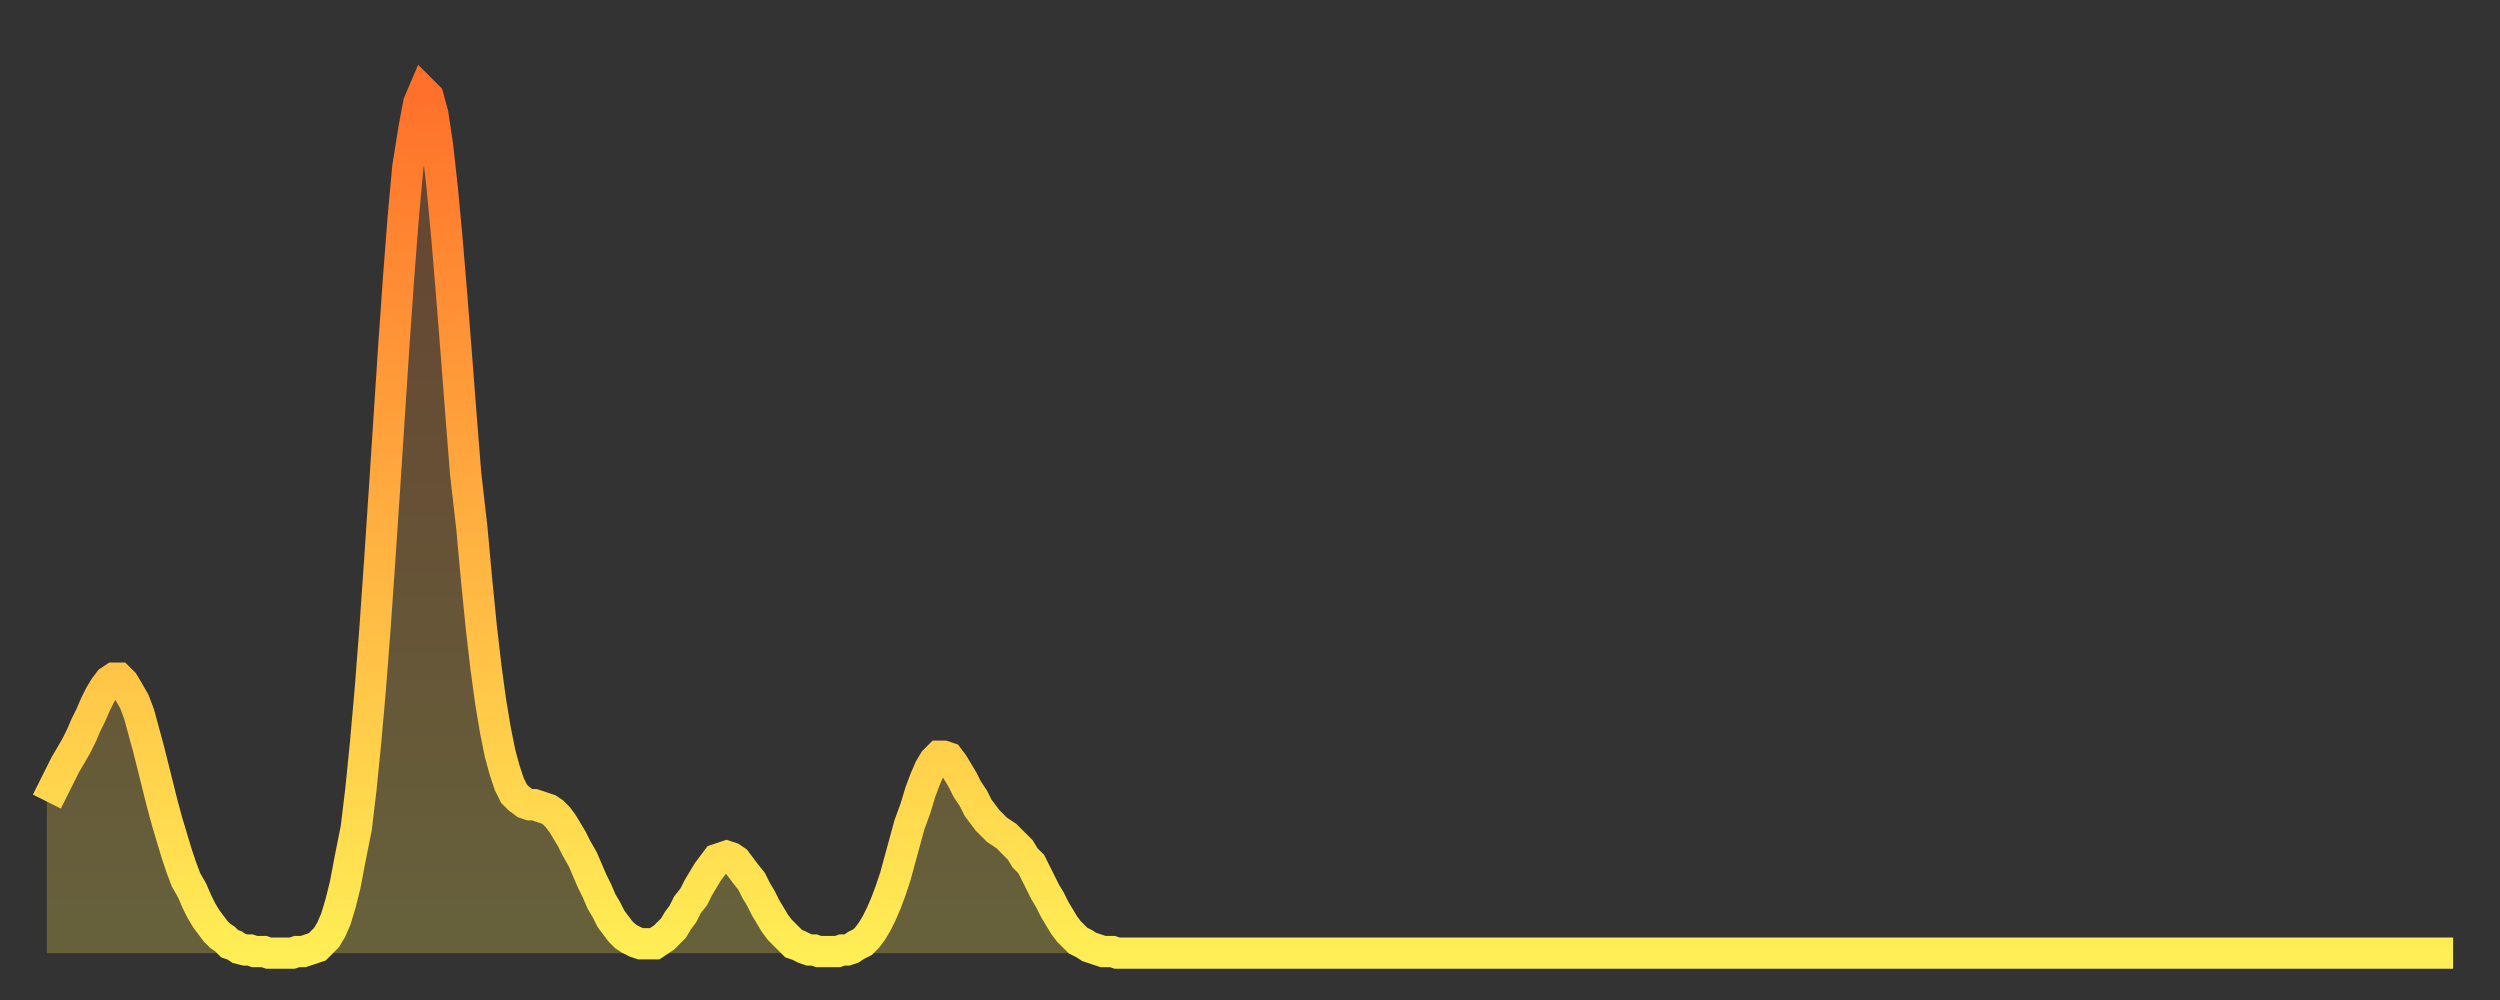 <?xml version="1.0" encoding="utf-8" ?>
<svg baseProfile="full" height="64" version="1.1" width="160" xmlns="http://www.w3.org/2000/svg" xmlns:ev="http://www.w3.org/2001/xml-events" xmlns:xlink="http://www.w3.org/1999/xlink"><rect width="100%" height="100%" fill="#333333" stroke="none"/><defs><linearGradient id="id1117336" x1="0" x2="0" y1="0" y2="1"><stop offset="0%" stop-color="#ff702a" /><stop offset="50%" stop-color="#ffaf40" /><stop offset="100%" stop-color="#ffee55" /></linearGradient></defs><g transform="translate(3,3)"><g><path d="M 0.0 48.3 0.3 47.7 0.6 47.1 0.9 46.5 1.2 45.9 1.5 45.4 1.9 44.7 2.2 44.1 2.5 43.4 2.8 42.8 3.1 42.1 3.4 41.5 3.7 41.0 4.0 40.6 4.3 40.4 4.6 40.4 4.9 40.7 5.2 41.2 5.6 41.9 5.9 42.7 6.2 43.8 6.5 44.9 6.8 46.1 7.1 47.3 7.4 48.5 7.7 49.6 8.0 50.6 8.3 51.6 8.6 52.5 8.9 53.3 9.3 54.0 9.6 54.7 9.9 55.3 10.2 55.8 10.5 56.2 10.8 56.6 11.1 56.9 11.4 57.1 11.7 57.4 12.0 57.5 12.3 57.7 12.7 57.8 13.0 57.8 13.3 57.9 13.6 57.9 13.9 57.9 14.2 58.0 14.5 58.0 14.8 58.0 15.1 58.0 15.4 58.0 15.7 58.0 16.0 57.9 16.4 57.9 16.7 57.8 17.0 57.7 17.3 57.6 17.6 57.3 17.9 57.0 18.2 56.5 18.5 55.8 18.8 54.8 19.1 53.6 19.4 52.0 19.8 50.0 20.1 47.5 20.4 44.5 20.7 41.1 21.0 37.2 21.3 32.9 21.6 28.4 21.9 23.8 22.2 19.2 22.5 14.9 22.8 11.0 23.1 7.7 23.5 5.2 23.8 3.6 24.1 2.9 24.4 3.2 24.7 4.3 25.0 6.3 25.3 9.0 25.6 12.2 25.9 15.8 26.2 19.6 26.5 23.5 26.8 27.3 27.2 30.8 27.5 34.1 27.8 37.1 28.1 39.7 28.4 41.9 28.7 43.7 29.0 45.2 29.3 46.3 29.6 47.2 29.9 47.8 30.2 48.1 30.6 48.4 30.9 48.5 31.2 48.5 31.5 48.6 31.8 48.7 32.1 48.8 32.4 49.0 32.7 49.3 33.0 49.7 33.3 50.2 33.6 50.7 33.9 51.3 34.3 52.0 34.6 52.7 34.9 53.4 35.2 54.0 35.5 54.7 35.8 55.2 36.1 55.8 36.4 56.2 36.7 56.6 37.0 56.9 37.3 57.1 37.7 57.3 38.0 57.4 38.3 57.4 38.6 57.4 38.9 57.4 39.2 57.2 39.5 57.0 39.8 56.7 40.1 56.4 40.4 55.9 40.7 55.5 41.0 54.9 41.4 54.4 41.7 53.8 42.0 53.3 42.3 52.8 42.6 52.4 42.9 52.0 43.2 51.9 43.5 51.8 43.8 51.9 44.1 52.1 44.4 52.5 44.7 52.9 45.1 53.4 45.4 54.0 45.7 54.5 46.0 55.1 46.3 55.6 46.6 56.1 46.9 56.5 47.2 56.8 47.5 57.1 47.8 57.4 48.1 57.5 48.5 57.7 48.8 57.8 49.1 57.8 49.4 57.9 49.7 57.9 50.0 57.9 50.3 57.9 50.6 57.9 50.9 57.8 51.2 57.8 51.5 57.7 51.8 57.5 52.2 57.3 52.5 57.0 52.8 56.6 53.1 56.1 53.4 55.5 53.7 54.8 54.0 54.0 54.3 53.1 54.6 52.0 54.9 50.9 55.2 49.8 55.6 48.7 55.9 47.7 56.2 46.9 56.5 46.2 56.8 45.7 57.1 45.4 57.4 45.4 57.7 45.5 58.0 45.9 58.3 46.4 58.6 46.9 58.9 47.5 59.3 48.1 59.6 48.7 59.9 49.1 60.2 49.5 60.5 49.8 60.8 50.1 61.1 50.3 61.4 50.5 61.7 50.8 62.0 51.1 62.3 51.4 62.6 51.9 63.0 52.3 63.3 52.9 63.6 53.5 63.9 54.1 64.2 54.6 64.5 55.2 64.8 55.7 65.1 56.2 65.4 56.6 65.7 56.9 66.0 57.2 66.4 57.4 66.7 57.6 67.0 57.7 67.3 57.8 67.6 57.9 67.9 57.9 68.2 57.9 68.5 58.0 68.8 58.0 69.1 58.0 69.4 58.0 69.7 58.0 70.1 58.0 70.4 58.0 70.7 58.0 71.0 58.0 71.3 58.0 71.6 58.0 71.9 58.0 72.2 58.0 72.5 58.0 72.8 58.0 73.1 58.0 73.5 58.0 73.8 58.0 74.1 58.0 74.4 58.0 74.7 58.0 75.0 58.0 75.3 58.0 75.6 58.0 75.9 58.0 76.2 58.0 76.5 58.0 76.8 58.0 77.2 58.0 77.5 58.0 77.8 58.0 78.1 58.0 78.4 58.0 78.7 58.0 79.0 58.0 79.3 58.0 79.6 58.0 79.9 58.0 80.2 58.0 80.5 58.0 80.9 58.0 81.2 58.0 81.5 58.0 81.8 58.0 82.1 58.0 82.4 58.0 82.7 58.0 83.0 58.0 83.3 58.0 83.6 58.0 83.9 58.0 84.3 58.0 84.6 58.0 84.9 58.0 85.2 58.0 85.5 58.0 85.8 58.0 86.1 58.0 86.4 58.0 86.7 58.0 87.0 58.0 87.3 58.0 87.6 58.0 88.0 58.0 88.3 58.0 88.6 58.0 88.9 58.0 89.2 58.0 89.5 58.0 89.8 58.0 90.1 58.0 90.4 58.0 90.7 58.0 91.0 58.0 91.4 58.0 91.7 58.0 92.0 58.0 92.3 58.0 92.6 58.0 92.9 58.0 93.2 58.0 93.5 58.0 93.8 58.0 94.1 58.0 94.4 58.0 94.7 58.0 95.1 58.0 95.4 58.0 95.7 58.0 96.0 58.0 96.3 58.0 96.6 58.0 96.9 58.0 97.2 58.0 97.5 58.0 97.8 58.0 98.1 58.0 98.4 58.0 98.8 58.0 99.1 58.0 99.4 58.0 99.7 58.0 100.0 58.0 100.3 58.0 100.6 58.0 100.9 58.0 101.2 58.0 101.5 58.0 101.8 58.0 102.2 58.0 102.5 58.0 102.8 58.0 103.1 58.0 103.4 58.0 103.7 58.0 104.0 58.0 104.3 58.0 104.6 58.0 104.9 58.0 105.2 58.0 105.5 58.0 105.9 58.0 106.2 58.0 106.5 58.0 106.8 58.0 107.1 58.0 107.4 58.0 107.7 58.0 108.0 58.0 108.3 58.0 108.6 58.0 108.9 58.0 109.3 58.0 109.6 58.0 109.9 58.0 110.2 58.0 110.5 58.0 110.8 58.0 111.1 58.0 111.4 58.0 111.7 58.0 112.0 58.0 112.3 58.0 112.6 58.0 113.0 58.0 113.3 58.0 113.6 58.0 113.9 58.0 114.2 58.0 114.5 58.0 114.8 58.0 115.1 58.0 115.4 58.0 115.7 58.0 116.0 58.0 116.3 58.0 116.7 58.0 117.0 58.0 117.3 58.0 117.6 58.0 117.9 58.0 118.2 58.0 118.5 58.0 118.8 58.0 119.1 58.0 119.4 58.0 119.7 58.0 120.1 58.0 120.4 58.0 120.7 58.0 121.0 58.0 121.3 58.0 121.6 58.0 121.9 58.0 122.2 58.0 122.5 58.0 122.8 58.0 123.1 58.0 123.4 58.0 123.8 58.0 124.1 58.0 124.4 58.0 124.7 58.0 125.0 58.0 125.3 58.0 125.6 58.0 125.9 58.0 126.2 58.0 126.5 58.0 126.8 58.0 127.2 58.0 127.5 58.0 127.8 58.0 128.1 58.0 128.4 58.0 128.7 58.0 129.0 58.0 129.3 58.0 129.6 58.0 129.9 58.0 130.2 58.0 130.5 58.0 130.9 58.0 131.2 58.0 131.5 58.0 131.8 58.0 132.1 58.0 132.4 58.0 132.7 58.0 133.0 58.0 133.3 58.0 133.6 58.0 133.9 58.0 134.2 58.0 134.6 58.0 134.9 58.0 135.2 58.0 135.5 58.0 135.8 58.0 136.1 58.0 136.4 58.0 136.7 58.0 137.0 58.0 137.3 58.0 137.6 58.0 138.0 58.0 138.3 58.0 138.6 58.0 138.9 58.0 139.2 58.0 139.5 58.0 139.8 58.0 140.1 58.0 140.4 58.0 140.7 58.0 141.0 58.0 141.3 58.0 141.7 58.0 142.0 58.0 142.3 58.0 142.6 58.0 142.9 58.0 143.2 58.0 143.5 58.0 143.8 58.0 144.1 58.0 144.4 58.0 144.7 58.0 145.1 58.0 145.4 58.0 145.7 58.0 146.0 58.0 146.3 58.0 146.6 58.0 146.9 58.0 147.2 58.0 147.5 58.0 147.8 58.0 148.1 58.0 148.4 58.0 148.8 58.0 149.1 58.0 149.4 58.0 149.7 58.0 150.0 58.0 150.3 58.0 150.6 58.0 150.9 58.0 151.2 58.0 151.5 58.0 151.8 58.0 152.1 58.0 152.5 58.0 152.8 58.0 153.1 58.0 153.4 58.0 153.7 58.0 154.0 58.0" fill="none" id="graph-curve" opacity="1" stroke="url(#id1117336)" stroke-width="2" /><path d="M 0 58 L 0.0 48.3 0.3 47.7 0.6 47.1 0.9 46.5 1.2 45.9 1.5 45.4 1.9 44.7 2.2 44.1 2.5 43.4 2.8 42.8 3.1 42.1 3.4 41.5 3.7 41.0 4.0 40.6 4.3 40.4 4.6 40.4 4.9 40.7 5.2 41.2 5.6 41.9 5.9 42.7 6.2 43.8 6.5 44.9 6.8 46.1 7.1 47.3 7.4 48.5 7.7 49.6 8.0 50.6 8.3 51.6 8.6 52.5 8.9 53.3 9.3 54.0 9.6 54.7 9.9 55.3 10.2 55.8 10.5 56.2 10.8 56.6 11.1 56.9 11.4 57.1 11.7 57.4 12.0 57.5 12.3 57.7 12.7 57.8 13.0 57.8 13.3 57.9 13.6 57.9 13.9 57.9 14.2 58.0 14.5 58.0 14.8 58.0 15.1 58.0 15.4 58.0 15.7 58.0 16.0 57.9 16.4 57.9 16.7 57.8 17.0 57.7 17.3 57.6 17.6 57.3 17.9 57.0 18.2 56.5 18.5 55.8 18.8 54.8 19.1 53.6 19.4 52.0 19.8 50.0 20.1 47.5 20.4 44.5 20.7 41.1 21.0 37.2 21.3 32.9 21.6 28.4 21.9 23.8 22.2 19.2 22.5 14.9 22.8 11.0 23.1 7.7 23.5 5.2 23.8 3.6 24.1 2.9 24.4 3.2 24.7 4.3 25.0 6.3 25.3 9.0 25.6 12.2 25.9 15.8 26.2 19.6 26.5 23.5 26.8 27.3 27.2 30.8 27.5 34.1 27.8 37.1 28.1 39.7 28.4 41.9 28.7 43.7 29.0 45.2 29.3 46.3 29.6 47.2 29.9 47.8 30.2 48.1 30.6 48.4 30.9 48.5 31.2 48.5 31.5 48.6 31.8 48.7 32.1 48.8 32.4 49.0 32.7 49.3 33.0 49.7 33.3 50.2 33.6 50.7 33.9 51.3 34.3 52.0 34.6 52.7 34.9 53.4 35.2 54.0 35.5 54.7 35.8 55.2 36.1 55.8 36.4 56.2 36.7 56.6 37.0 56.9 37.3 57.1 37.7 57.3 38.0 57.4 38.3 57.4 38.6 57.4 38.9 57.4 39.2 57.2 39.5 57.0 39.8 56.7 40.1 56.4 40.4 55.9 40.7 55.5 41.0 54.9 41.4 54.4 41.7 53.8 42.0 53.3 42.3 52.8 42.6 52.4 42.9 52.0 43.2 51.9 43.5 51.8 43.8 51.9 44.1 52.1 44.4 52.5 44.7 52.9 45.1 53.4 45.4 54.0 45.7 54.5 46.0 55.1 46.3 55.6 46.6 56.1 46.9 56.5 47.2 56.8 47.5 57.1 47.8 57.4 48.1 57.5 48.5 57.7 48.8 57.8 49.1 57.8 49.4 57.9 49.7 57.9 50.0 57.9 50.3 57.9 50.6 57.9 50.9 57.8 51.2 57.8 51.5 57.7 51.8 57.5 52.2 57.3 52.5 57.0 52.8 56.6 53.1 56.1 53.4 55.5 53.7 54.8 54.0 54.0 54.3 53.1 54.6 52.0 54.9 50.9 55.2 49.8 55.6 48.7 55.9 47.7 56.2 46.9 56.5 46.2 56.8 45.7 57.1 45.4 57.4 45.4 57.7 45.5 58.0 45.9 58.3 46.4 58.6 46.9 58.9 47.5 59.3 48.1 59.6 48.7 59.9 49.1 60.2 49.5 60.5 49.8 60.8 50.1 61.1 50.3 61.4 50.5 61.7 50.8 62.0 51.1 62.3 51.4 62.6 51.9 63.0 52.3 63.3 52.9 63.6 53.5 63.9 54.1 64.2 54.6 64.5 55.2 64.8 55.7 65.1 56.2 65.4 56.6 65.7 56.9 66.0 57.2 66.4 57.4 66.7 57.6 67.0 57.7 67.3 57.8 67.6 57.9 67.9 57.9 68.2 57.9 68.5 58.0 68.8 58.0 69.1 58.0 69.4 58.0 69.7 58.0 70.1 58.0 70.4 58.0 70.7 58.0 71.0 58.0 71.3 58.0 71.6 58.0 71.9 58.0 72.2 58.0 72.5 58.0 72.8 58.0 73.1 58.0 73.5 58.0 73.8 58.0 74.1 58.0 74.4 58.0 74.7 58.0 75.0 58.0 75.3 58.0 75.6 58.0 75.9 58.0 76.2 58.0 76.5 58.0 76.8 58.0 77.2 58.0 77.5 58.0 77.8 58.0 78.1 58.0 78.4 58.0 78.7 58.0 79.0 58.0 79.3 58.0 79.6 58.0 79.9 58.0 80.2 58.0 80.5 58.0 80.9 58.0 81.2 58.0 81.5 58.0 81.8 58.0 82.1 58.0 82.4 58.0 82.7 58.0 83.0 58.0 83.3 58.0 83.6 58.0 83.9 58.0 84.3 58.0 84.6 58.0 84.9 58.0 85.2 58.0 85.5 58.0 85.8 58.0 86.1 58.0 86.4 58.0 86.7 58.0 87.0 58.0 87.3 58.0 87.6 58.0 88.0 58.0 88.3 58.0 88.6 58.0 88.9 58.0 89.2 58.0 89.5 58.0 89.8 58.0 90.1 58.0 90.4 58.0 90.7 58.0 91.0 58.0 91.4 58.0 91.7 58.0 92.0 58.0 92.3 58.0 92.6 58.0 92.9 58.0 93.2 58.0 93.5 58.0 93.8 58.0 94.1 58.0 94.4 58.0 94.7 58.0 95.1 58.0 95.4 58.0 95.7 58.0 96.0 58.0 96.3 58.0 96.6 58.0 96.9 58.0 97.2 58.0 97.5 58.0 97.8 58.0 98.1 58.0 98.4 58.0 98.8 58.0 99.1 58.0 99.4 58.0 99.7 58.0 100.0 58.0 100.3 58.0 100.6 58.0 100.9 58.0 101.2 58.0 101.5 58.0 101.8 58.0 102.2 58.0 102.5 58.0 102.8 58.0 103.1 58.0 103.4 58.0 103.7 58.0 104.0 58.0 104.3 58.0 104.6 58.0 104.9 58.0 105.2 58.0 105.5 58.0 105.9 58.0 106.2 58.0 106.5 58.0 106.8 58.0 107.1 58.0 107.4 58.0 107.7 58.0 108.0 58.0 108.3 58.0 108.6 58.0 108.9 58.0 109.3 58.0 109.6 58.0 109.9 58.0 110.2 58.0 110.5 58.0 110.8 58.0 111.1 58.0 111.4 58.0 111.7 58.0 112.0 58.0 112.3 58.0 112.6 58.0 113.0 58.0 113.3 58.0 113.6 58.0 113.9 58.0 114.2 58.0 114.5 58.0 114.8 58.0 115.1 58.0 115.4 58.0 115.7 58.0 116.0 58.0 116.3 58.0 116.7 58.0 117.0 58.0 117.3 58.0 117.6 58.0 117.9 58.0 118.2 58.0 118.5 58.0 118.8 58.0 119.1 58.0 119.4 58.0 119.7 58.0 120.1 58.0 120.4 58.0 120.7 58.0 121.0 58.0 121.3 58.0 121.6 58.0 121.9 58.0 122.2 58.0 122.5 58.0 122.8 58.0 123.1 58.0 123.4 58.0 123.8 58.0 124.1 58.0 124.4 58.0 124.7 58.0 125.0 58.0 125.3 58.0 125.6 58.0 125.9 58.0 126.2 58.0 126.5 58.0 126.8 58.0 127.2 58.0 127.5 58.0 127.8 58.0 128.1 58.0 128.4 58.0 128.7 58.0 129.0 58.0 129.3 58.0 129.6 58.0 129.9 58.0 130.2 58.0 130.5 58.0 130.9 58.0 131.2 58.0 131.5 58.0 131.8 58.0 132.1 58.0 132.4 58.0 132.7 58.0 133.0 58.0 133.3 58.0 133.6 58.0 133.9 58.0 134.2 58.0 134.6 58.0 134.9 58.0 135.2 58.0 135.5 58.0 135.8 58.0 136.1 58.0 136.4 58.0 136.7 58.0 137.0 58.0 137.3 58.0 137.6 58.0 138.0 58.0 138.3 58.0 138.6 58.0 138.9 58.0 139.2 58.0 139.5 58.0 139.8 58.0 140.1 58.0 140.4 58.0 140.7 58.0 141.0 58.0 141.3 58.0 141.7 58.0 142.0 58.0 142.3 58.0 142.6 58.0 142.9 58.0 143.2 58.0 143.5 58.0 143.8 58.0 144.1 58.0 144.4 58.0 144.7 58.0 145.1 58.0 145.4 58.0 145.7 58.0 146.0 58.0 146.3 58.0 146.6 58.0 146.9 58.0 147.2 58.0 147.5 58.0 147.8 58.0 148.1 58.0 148.4 58.0 148.8 58.0 149.1 58.0 149.4 58.0 149.7 58.0 150.0 58.0 150.3 58.0 150.6 58.0 150.9 58.0 151.2 58.0 151.5 58.0 151.8 58.0 152.1 58.0 152.5 58.0 152.8 58.0 153.1 58.0 153.4 58.0 153.7 58.0 154.0 58.0 154 58" fill="url(#id1117336)" fill-opacity=".25" id="graph-shadow" /></g></g></svg>